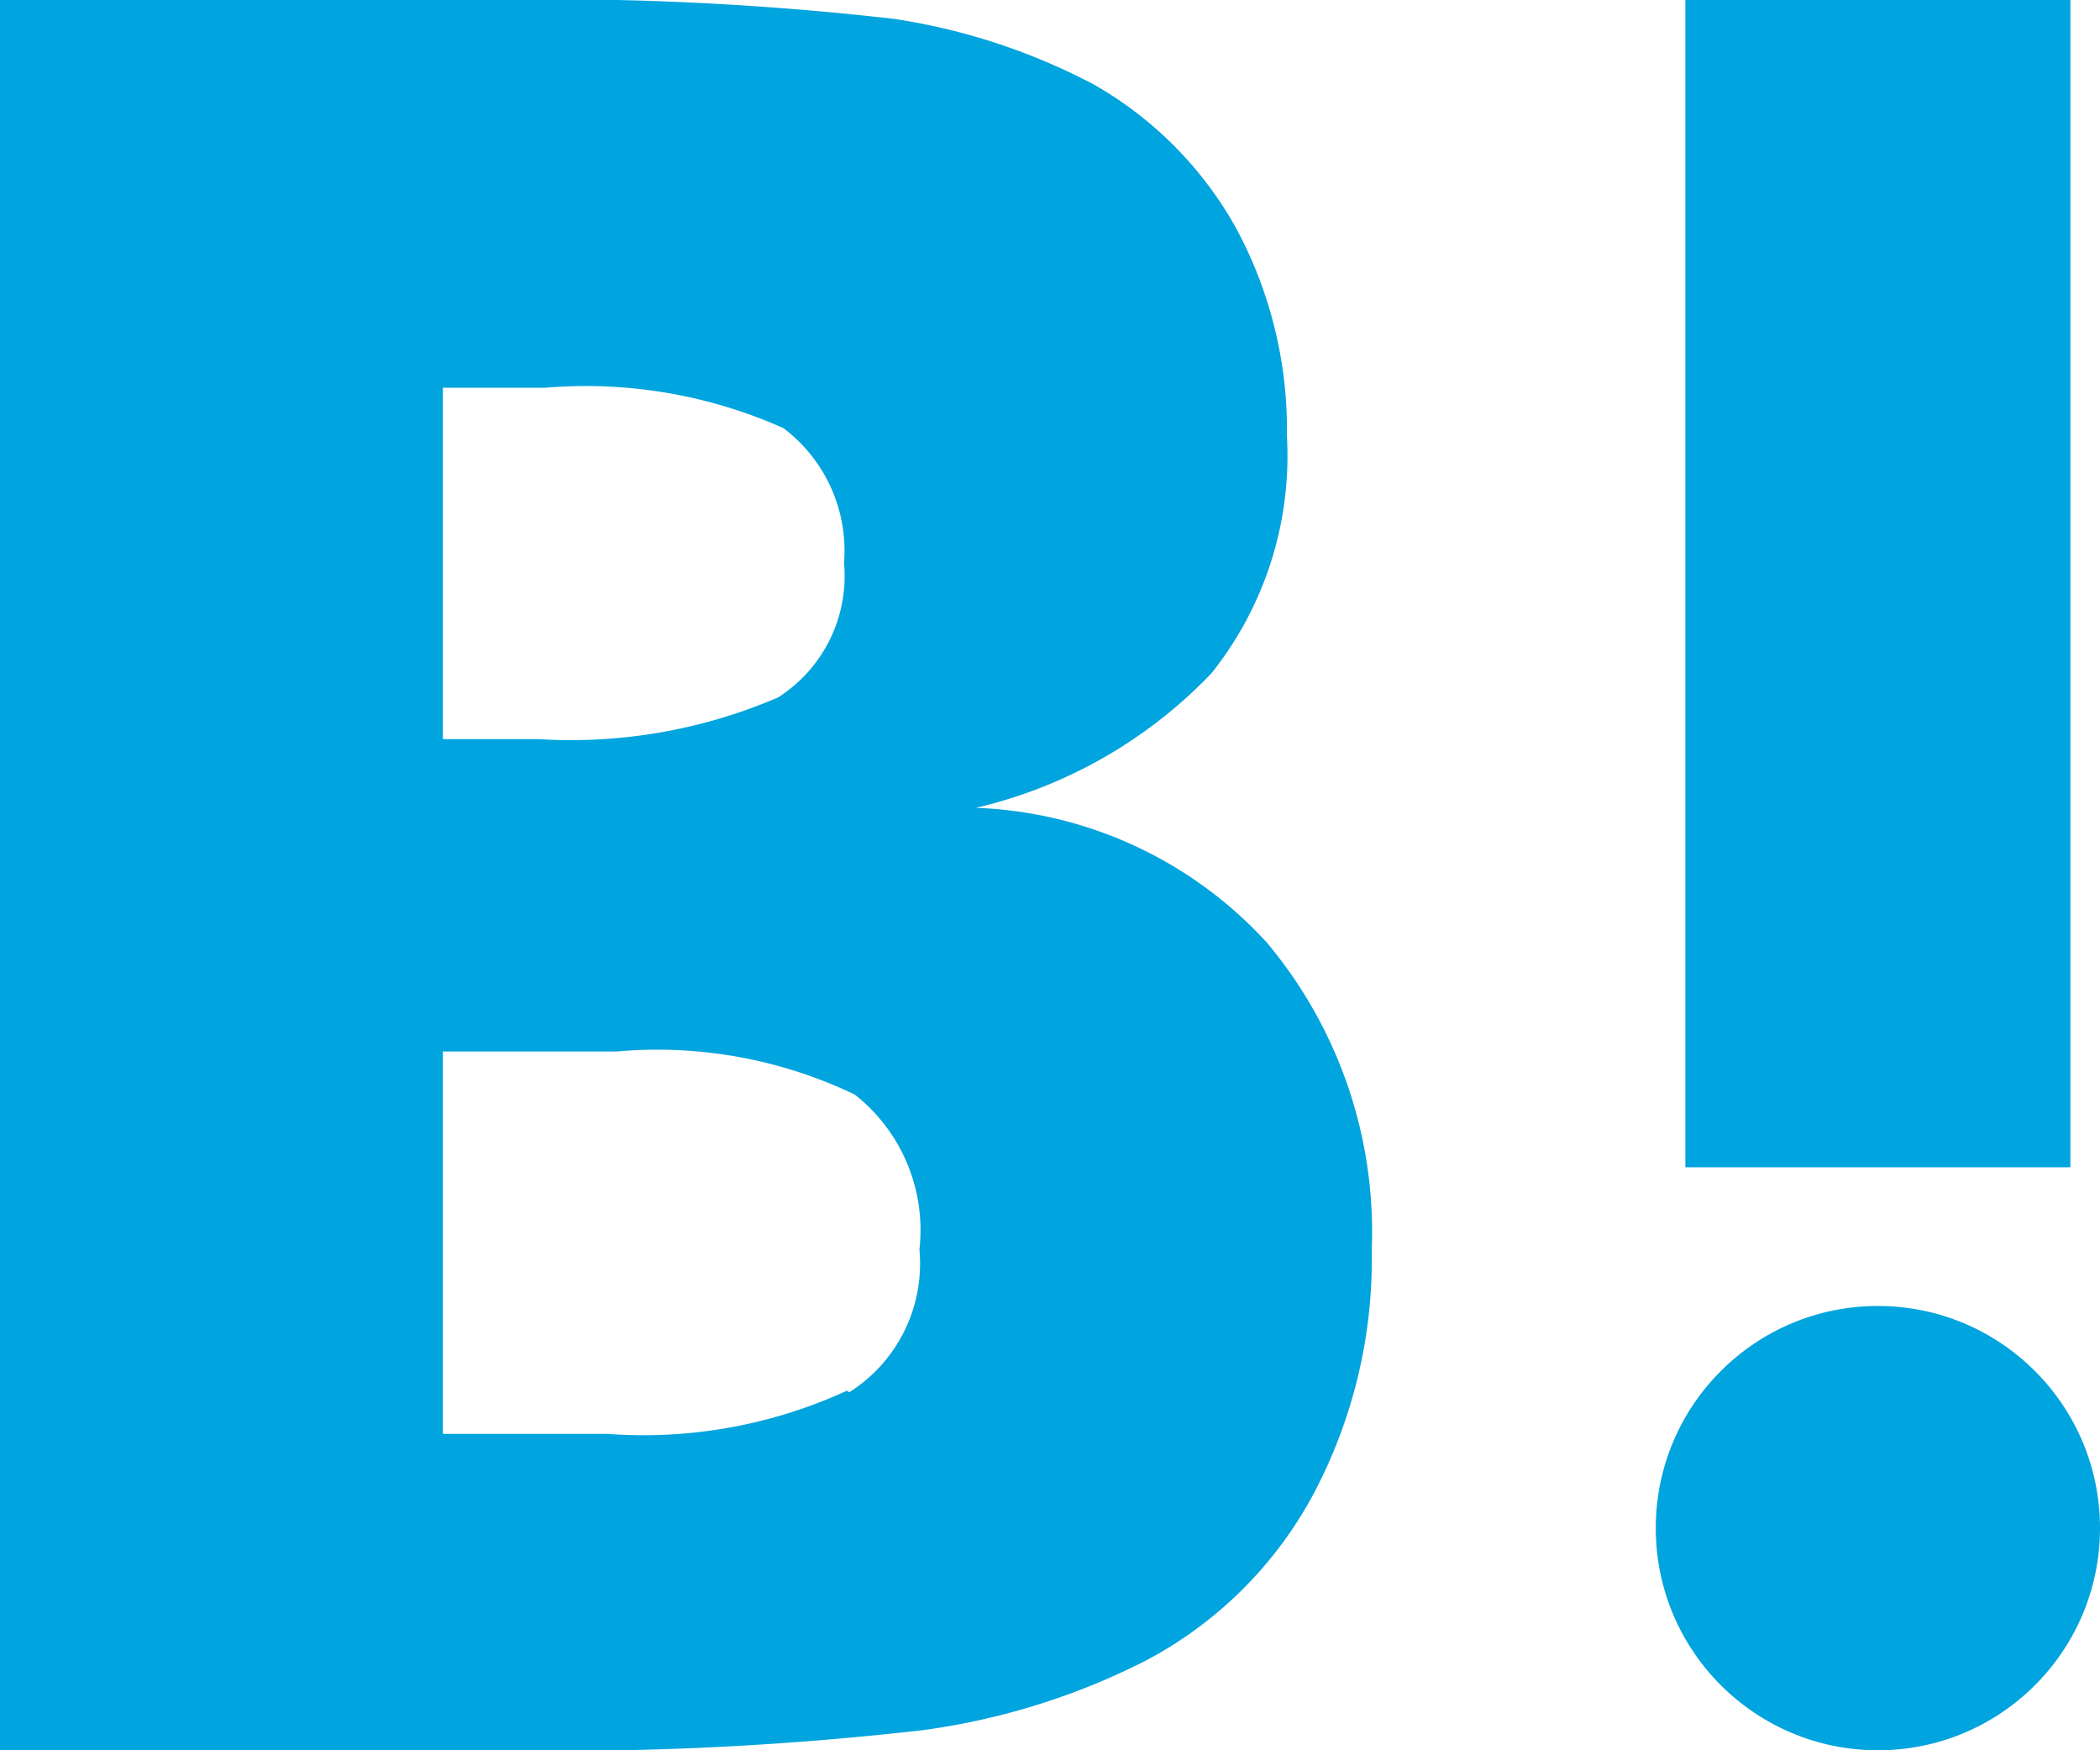 <svg xmlns="http://www.w3.org/2000/svg" viewBox="0 0 15.6 13" width="15.6" height="13"><defs><style>.cls-1{fill:#00a4de;}</style></defs><title>アセット 3</title><g id="レイヤー_2" data-name="レイヤー 2"><g id="content"><path class="cls-1" d="M9.41,7A3.08,3.08,0,0,0,7.25,6,3.53,3.53,0,0,0,9,5a2.59,2.59,0,0,0,.56-1.76,3.15,3.15,0,0,0-.38-1.55A2.79,2.79,0,0,0,8.13.63,4.67,4.67,0,0,0,6.64.14,22.64,22.64,0,0,0,3.56,0H0V13H3.67a23.83,23.83,0,0,0,3.19-.15,5.18,5.18,0,0,0,1.64-.51,3,3,0,0,0,1.25-1.23,3.72,3.72,0,0,0,.44-1.83A3.34,3.34,0,0,0,9.41,7ZM3.29,2.88h.76a3.6,3.6,0,0,1,1.77.3,1.14,1.14,0,0,1,.45,1,1.07,1.07,0,0,1-.49,1A3.9,3.9,0,0,1,4,5.49H3.29Zm3,7.45a3.62,3.62,0,0,1-1.78.32H3.29V7.81H4.58a3.39,3.39,0,0,1,1.77.32,1.28,1.28,0,0,1,.48,1.15A1.13,1.13,0,0,1,6.31,10.34Z"/><circle class="cls-1" cx="13.95" cy="11.35" r="1.65"/><rect class="cls-1" x="12.52" width="2.86" height="8.67"/></g></g></svg>